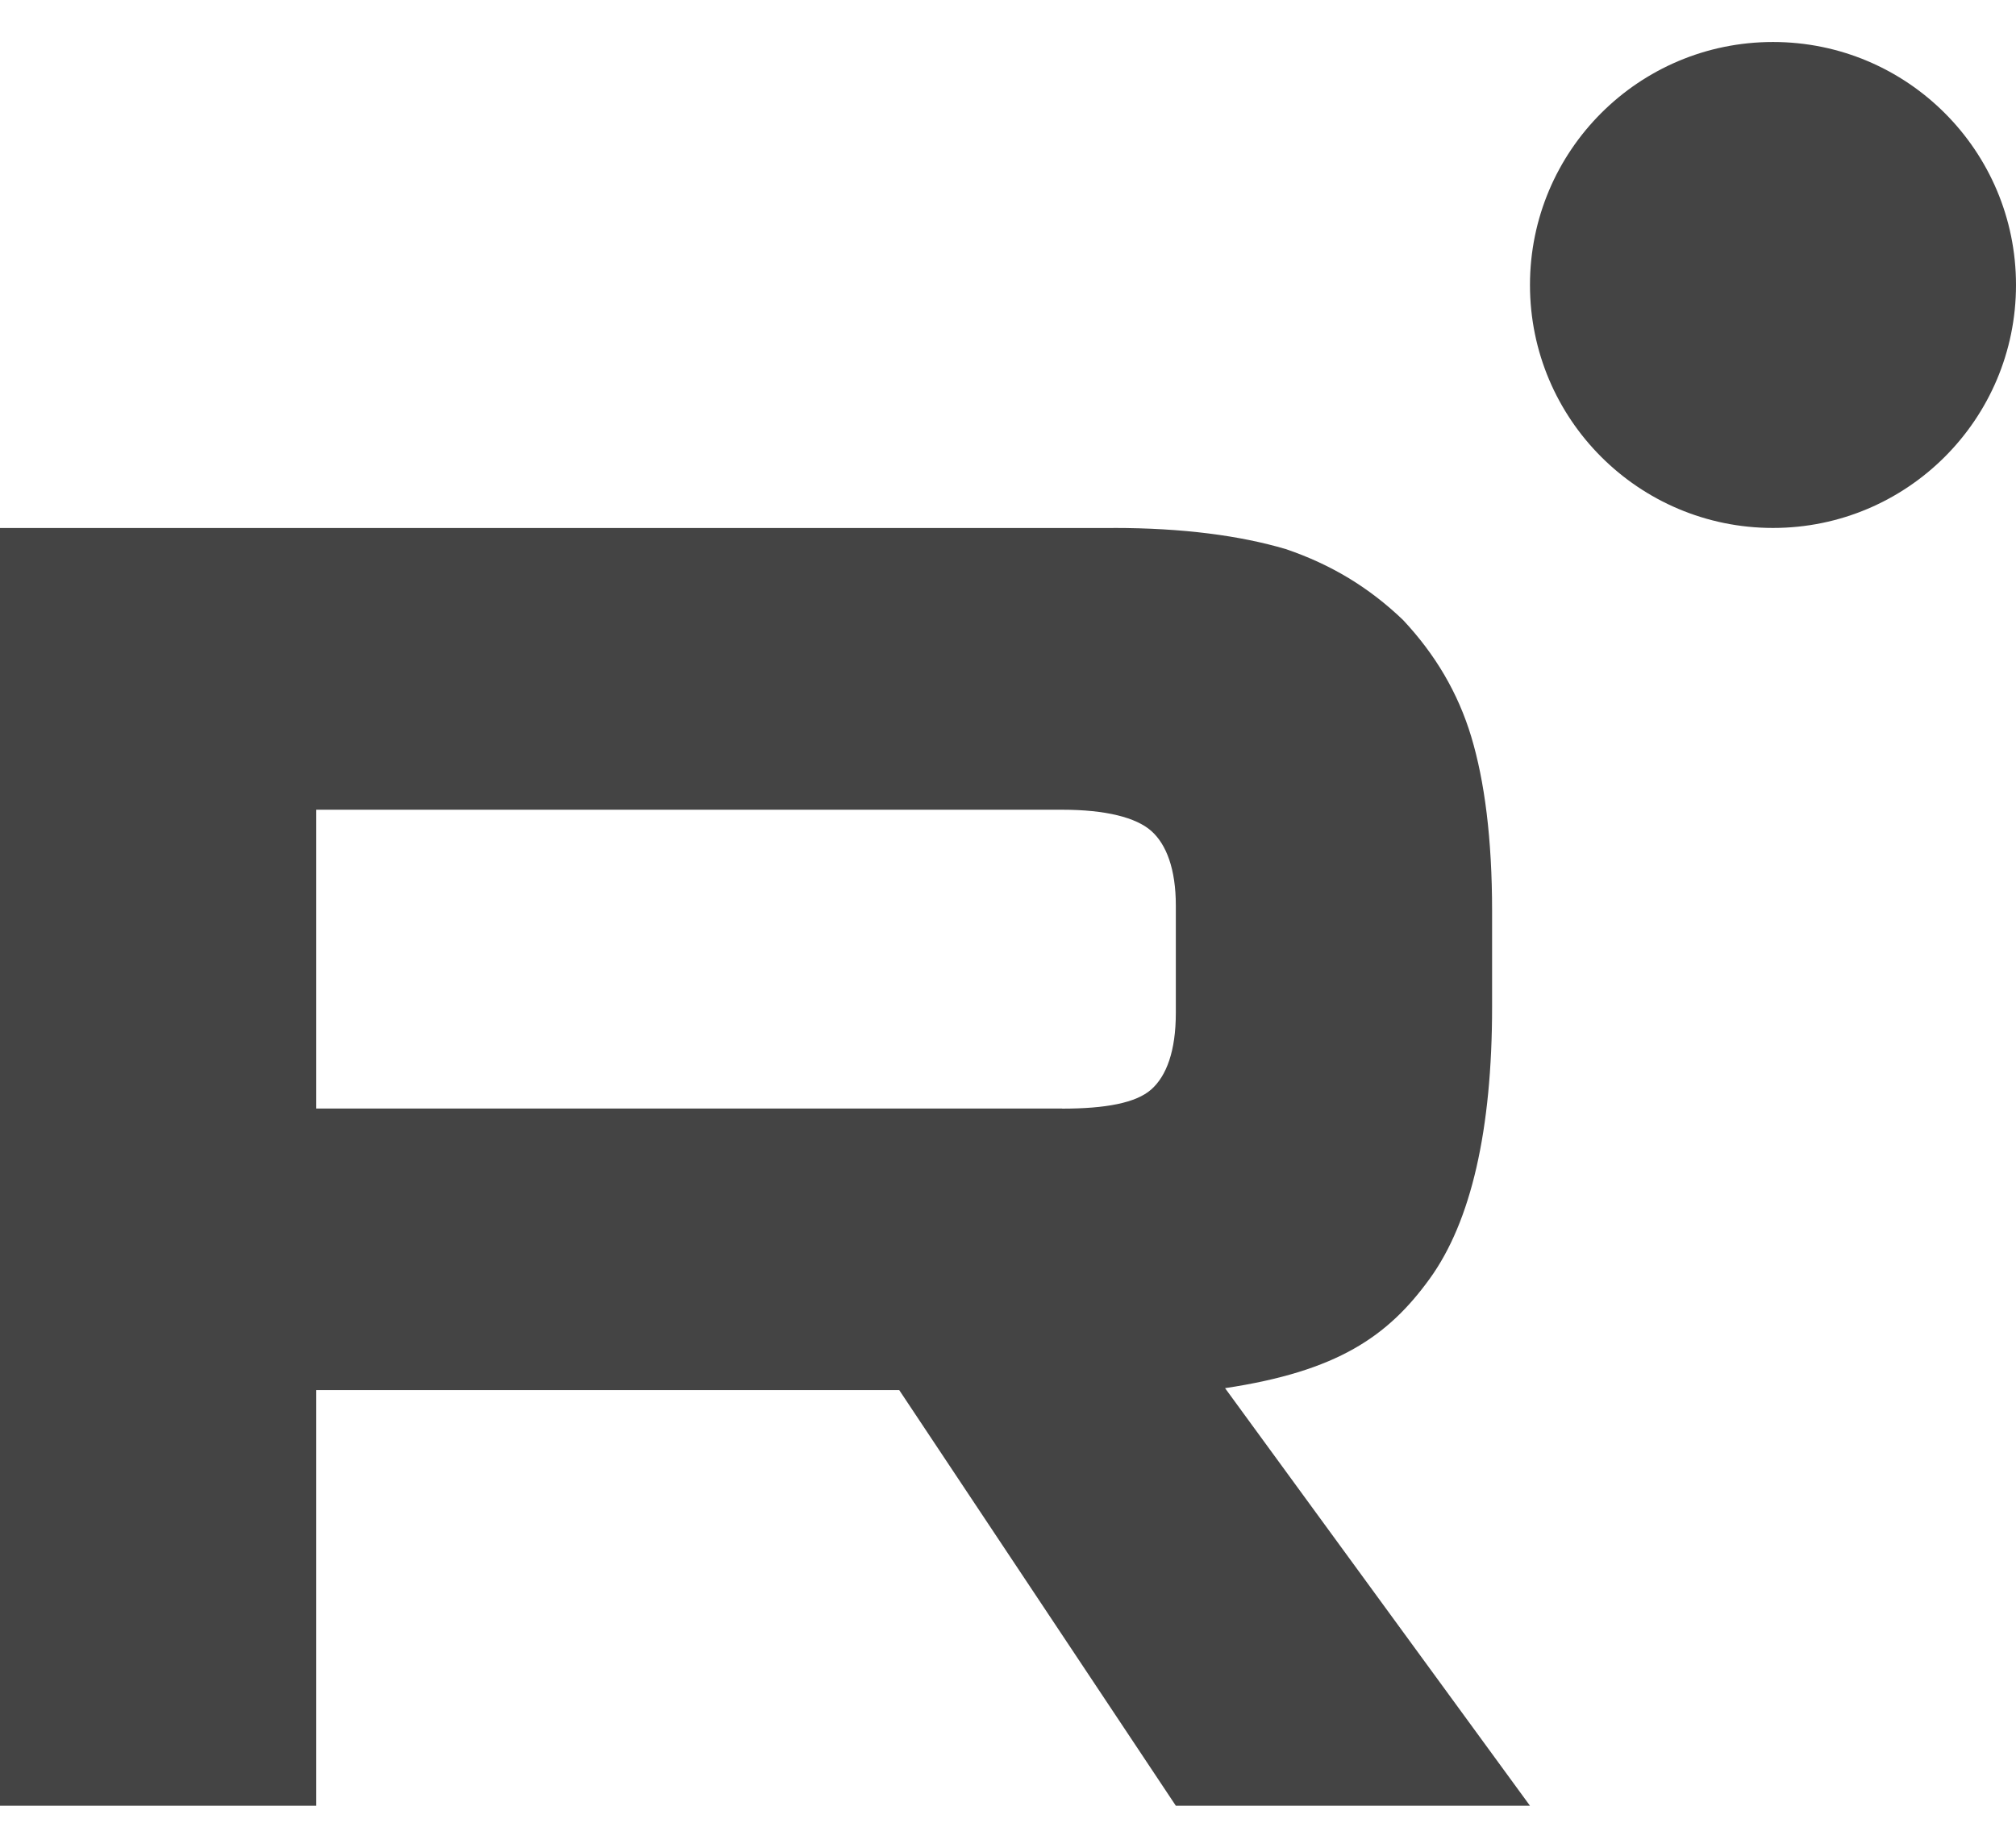 <?xml version="1.0" encoding="UTF-8"?> <svg xmlns="http://www.w3.org/2000/svg" width="24" height="22" viewBox="0 0 24 22" fill="none"><g clip-path="url(#clip0_3873_24)"><path d="M12.644 13.199H3.765V9.641H12.644C13.163 9.641 13.524 9.733 13.705 9.893C13.886 10.053 13.998 10.349 13.998 10.782V12.059C13.998 12.516 13.886 12.812 13.705 12.972C13.524 13.132 13.163 13.2 12.644 13.2V13.199ZM13.254 6.287H0V21.5H3.765V16.551H10.705L13.998 21.5H18.214L14.584 16.528C15.922 16.327 16.523 15.912 17.019 15.227C17.515 14.543 17.763 13.449 17.763 11.988V10.848C17.763 9.981 17.673 9.297 17.515 8.772C17.357 8.248 17.087 7.792 16.703 7.382C16.298 6.994 15.847 6.721 15.305 6.537C14.764 6.378 14.087 6.286 13.254 6.286V6.287Z" fill="#444444"></path><path d="M21.107 6.286C22.705 6.286 24 4.991 24 3.393C24 1.795 22.705 0.5 21.107 0.5C19.509 0.5 18.214 1.795 18.214 3.393C18.214 4.991 19.509 6.286 21.107 6.286Z" fill="#444444"></path></g><defs><clipPath id="clip0_3873_24"><rect width="24" height="21" fill="white" transform="translate(0 0.5)"></rect></clipPath></defs></svg> 